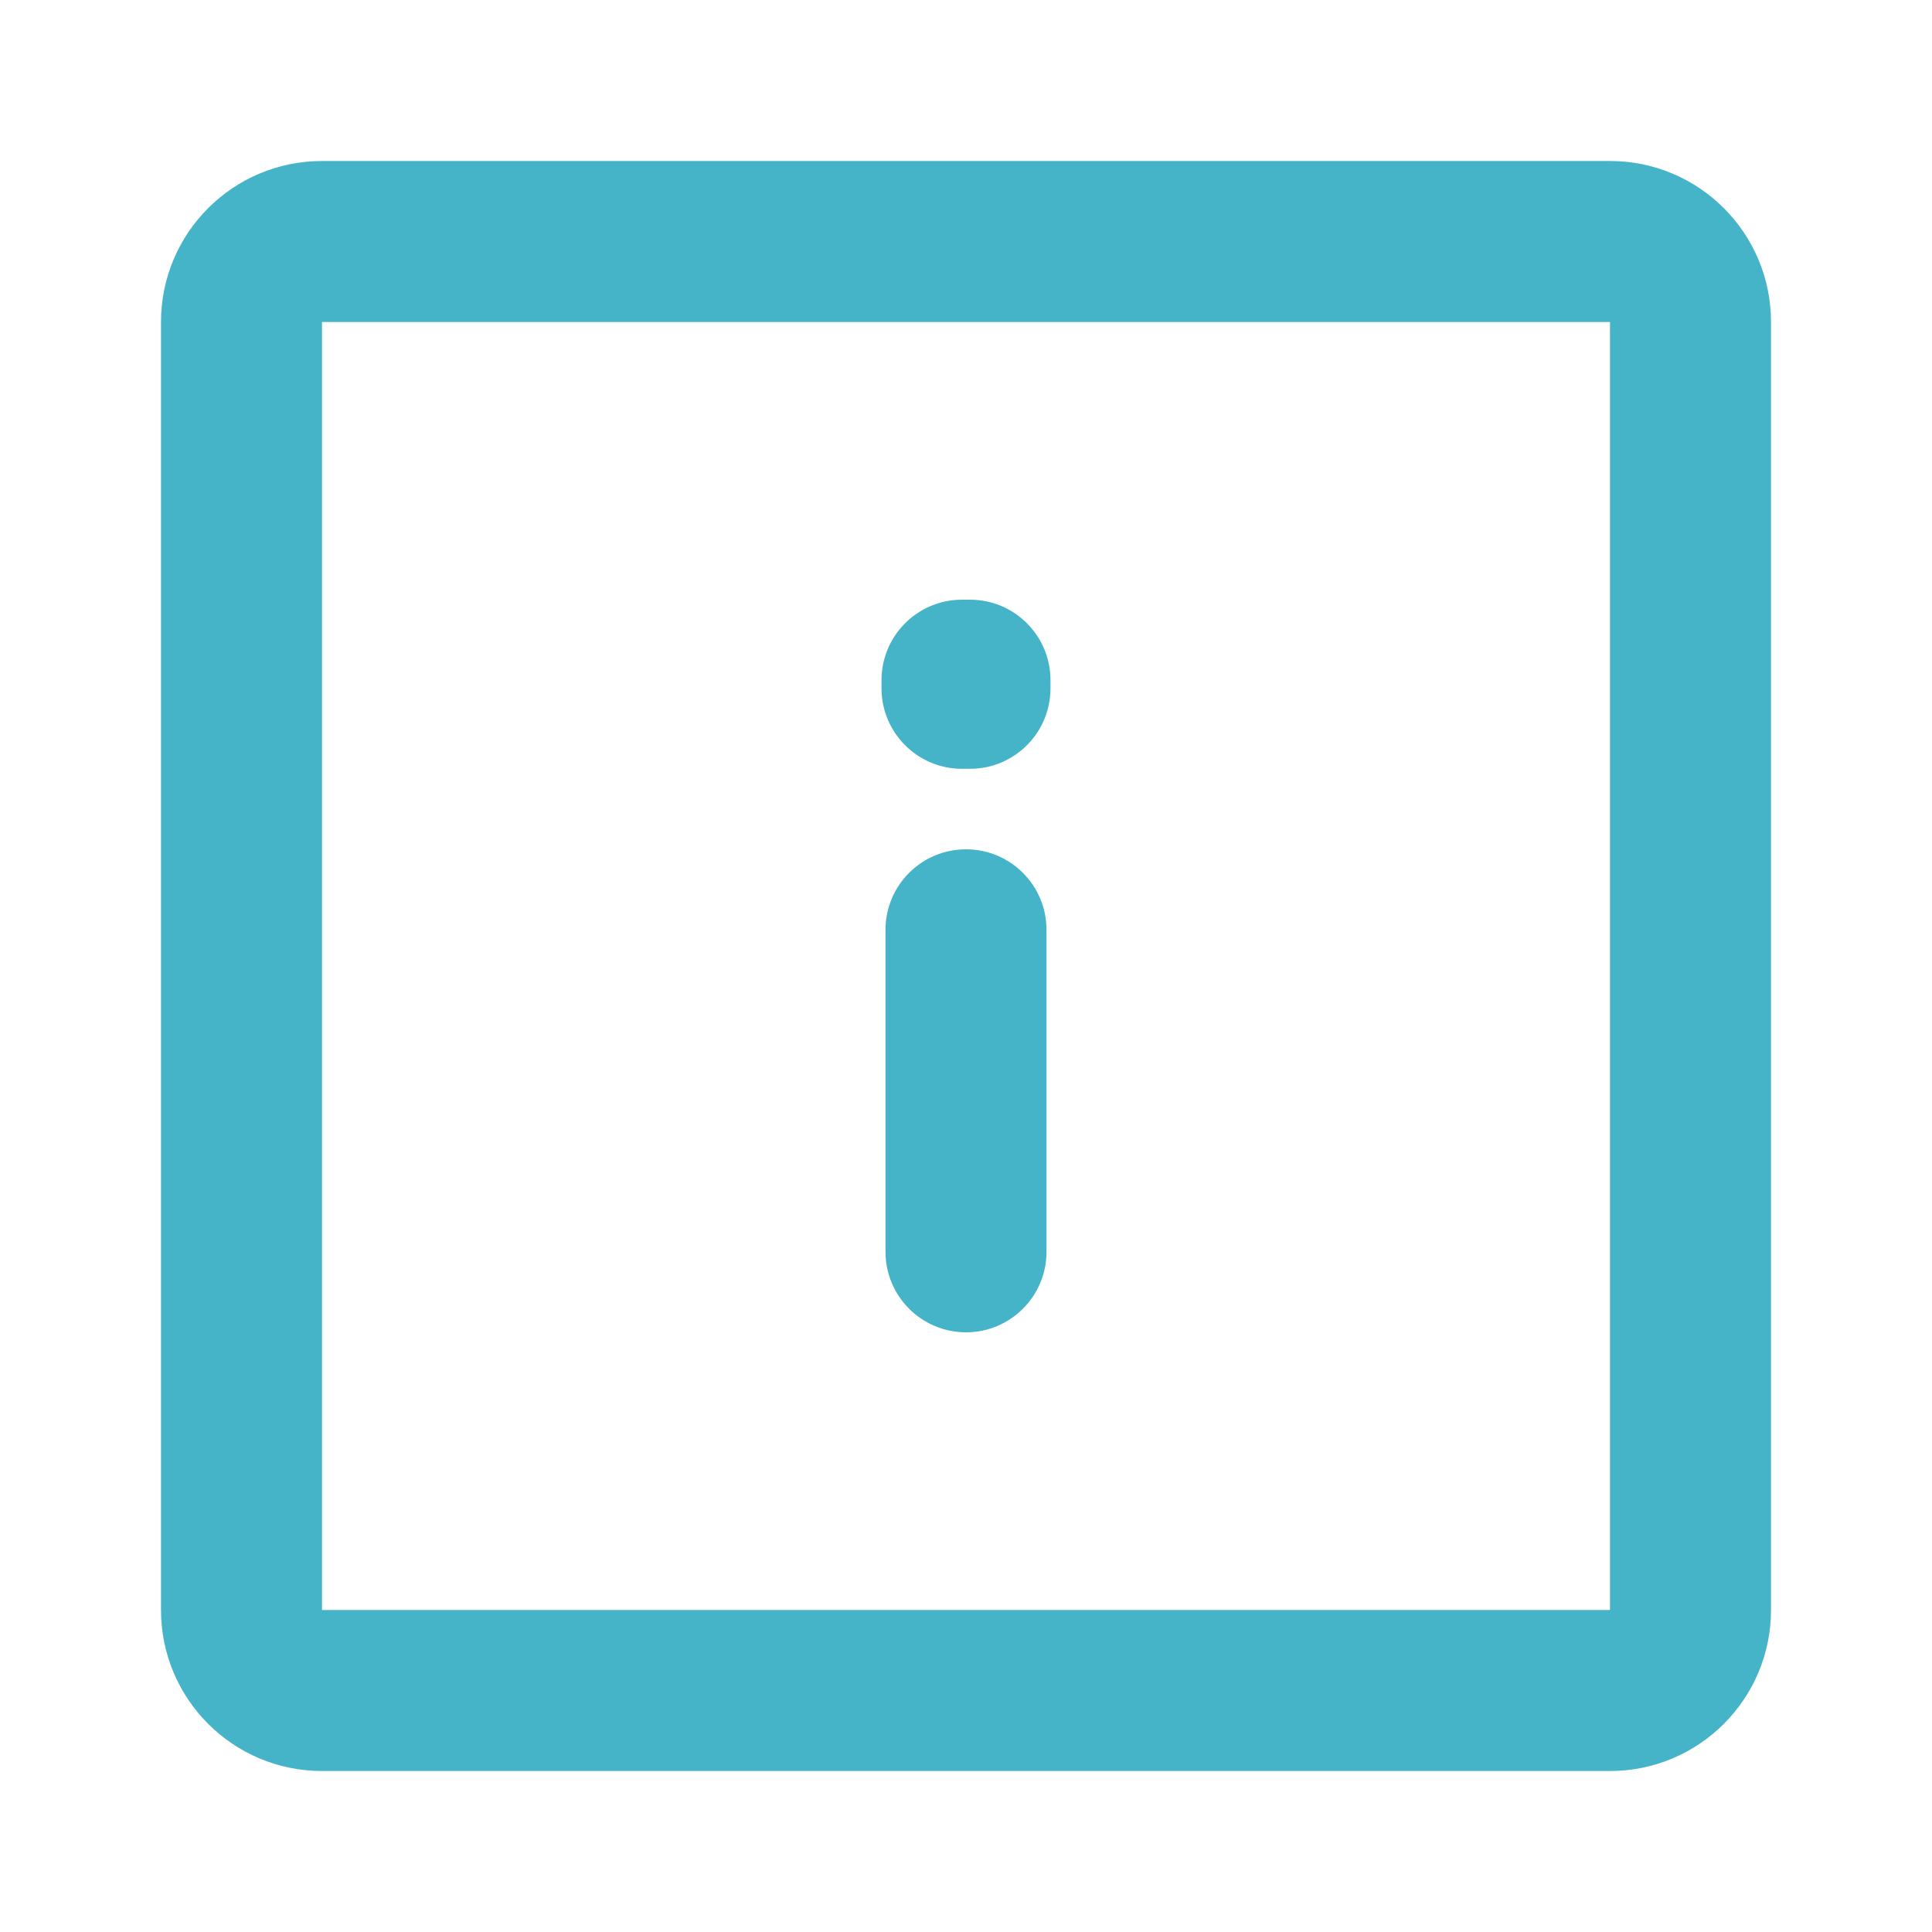 <svg width="30" height="30" viewBox="0 0 30 30" fill="none" xmlns="http://www.w3.org/2000/svg">
<path fill-rule="evenodd" clip-rule="evenodd" d="M13.688 10.688C13.688 11.378 14.247 11.938 14.938 11.938H15.062C15.753 11.938 16.312 11.378 16.312 10.688V10.562C16.312 9.872 15.753 9.312 15.062 9.312H14.938C14.247 9.312 13.688 9.872 13.688 10.562V10.688Z" fill="#45B4C8"/>
<path fill-rule="evenodd" clip-rule="evenodd" d="M15 20.688C15.69 20.688 16.25 20.128 16.25 19.438V14.438C16.25 13.747 15.69 13.188 15 13.188C14.31 13.188 13.75 13.747 13.75 14.438V19.438C13.75 20.128 14.31 20.688 15 20.688Z" fill="#45B4C8"/>
<path fill-rule="evenodd" clip-rule="evenodd" d="M2.5 25C2.5 26.381 3.619 27.5 5 27.5H25C26.381 27.5 27.5 26.381 27.5 25V5C27.5 3.619 26.381 2.5 25 2.5H5C3.619 2.5 2.5 3.619 2.5 5V25ZM25 25L5 25V5H25V25Z" fill="#45B4C8"/>
</svg>
